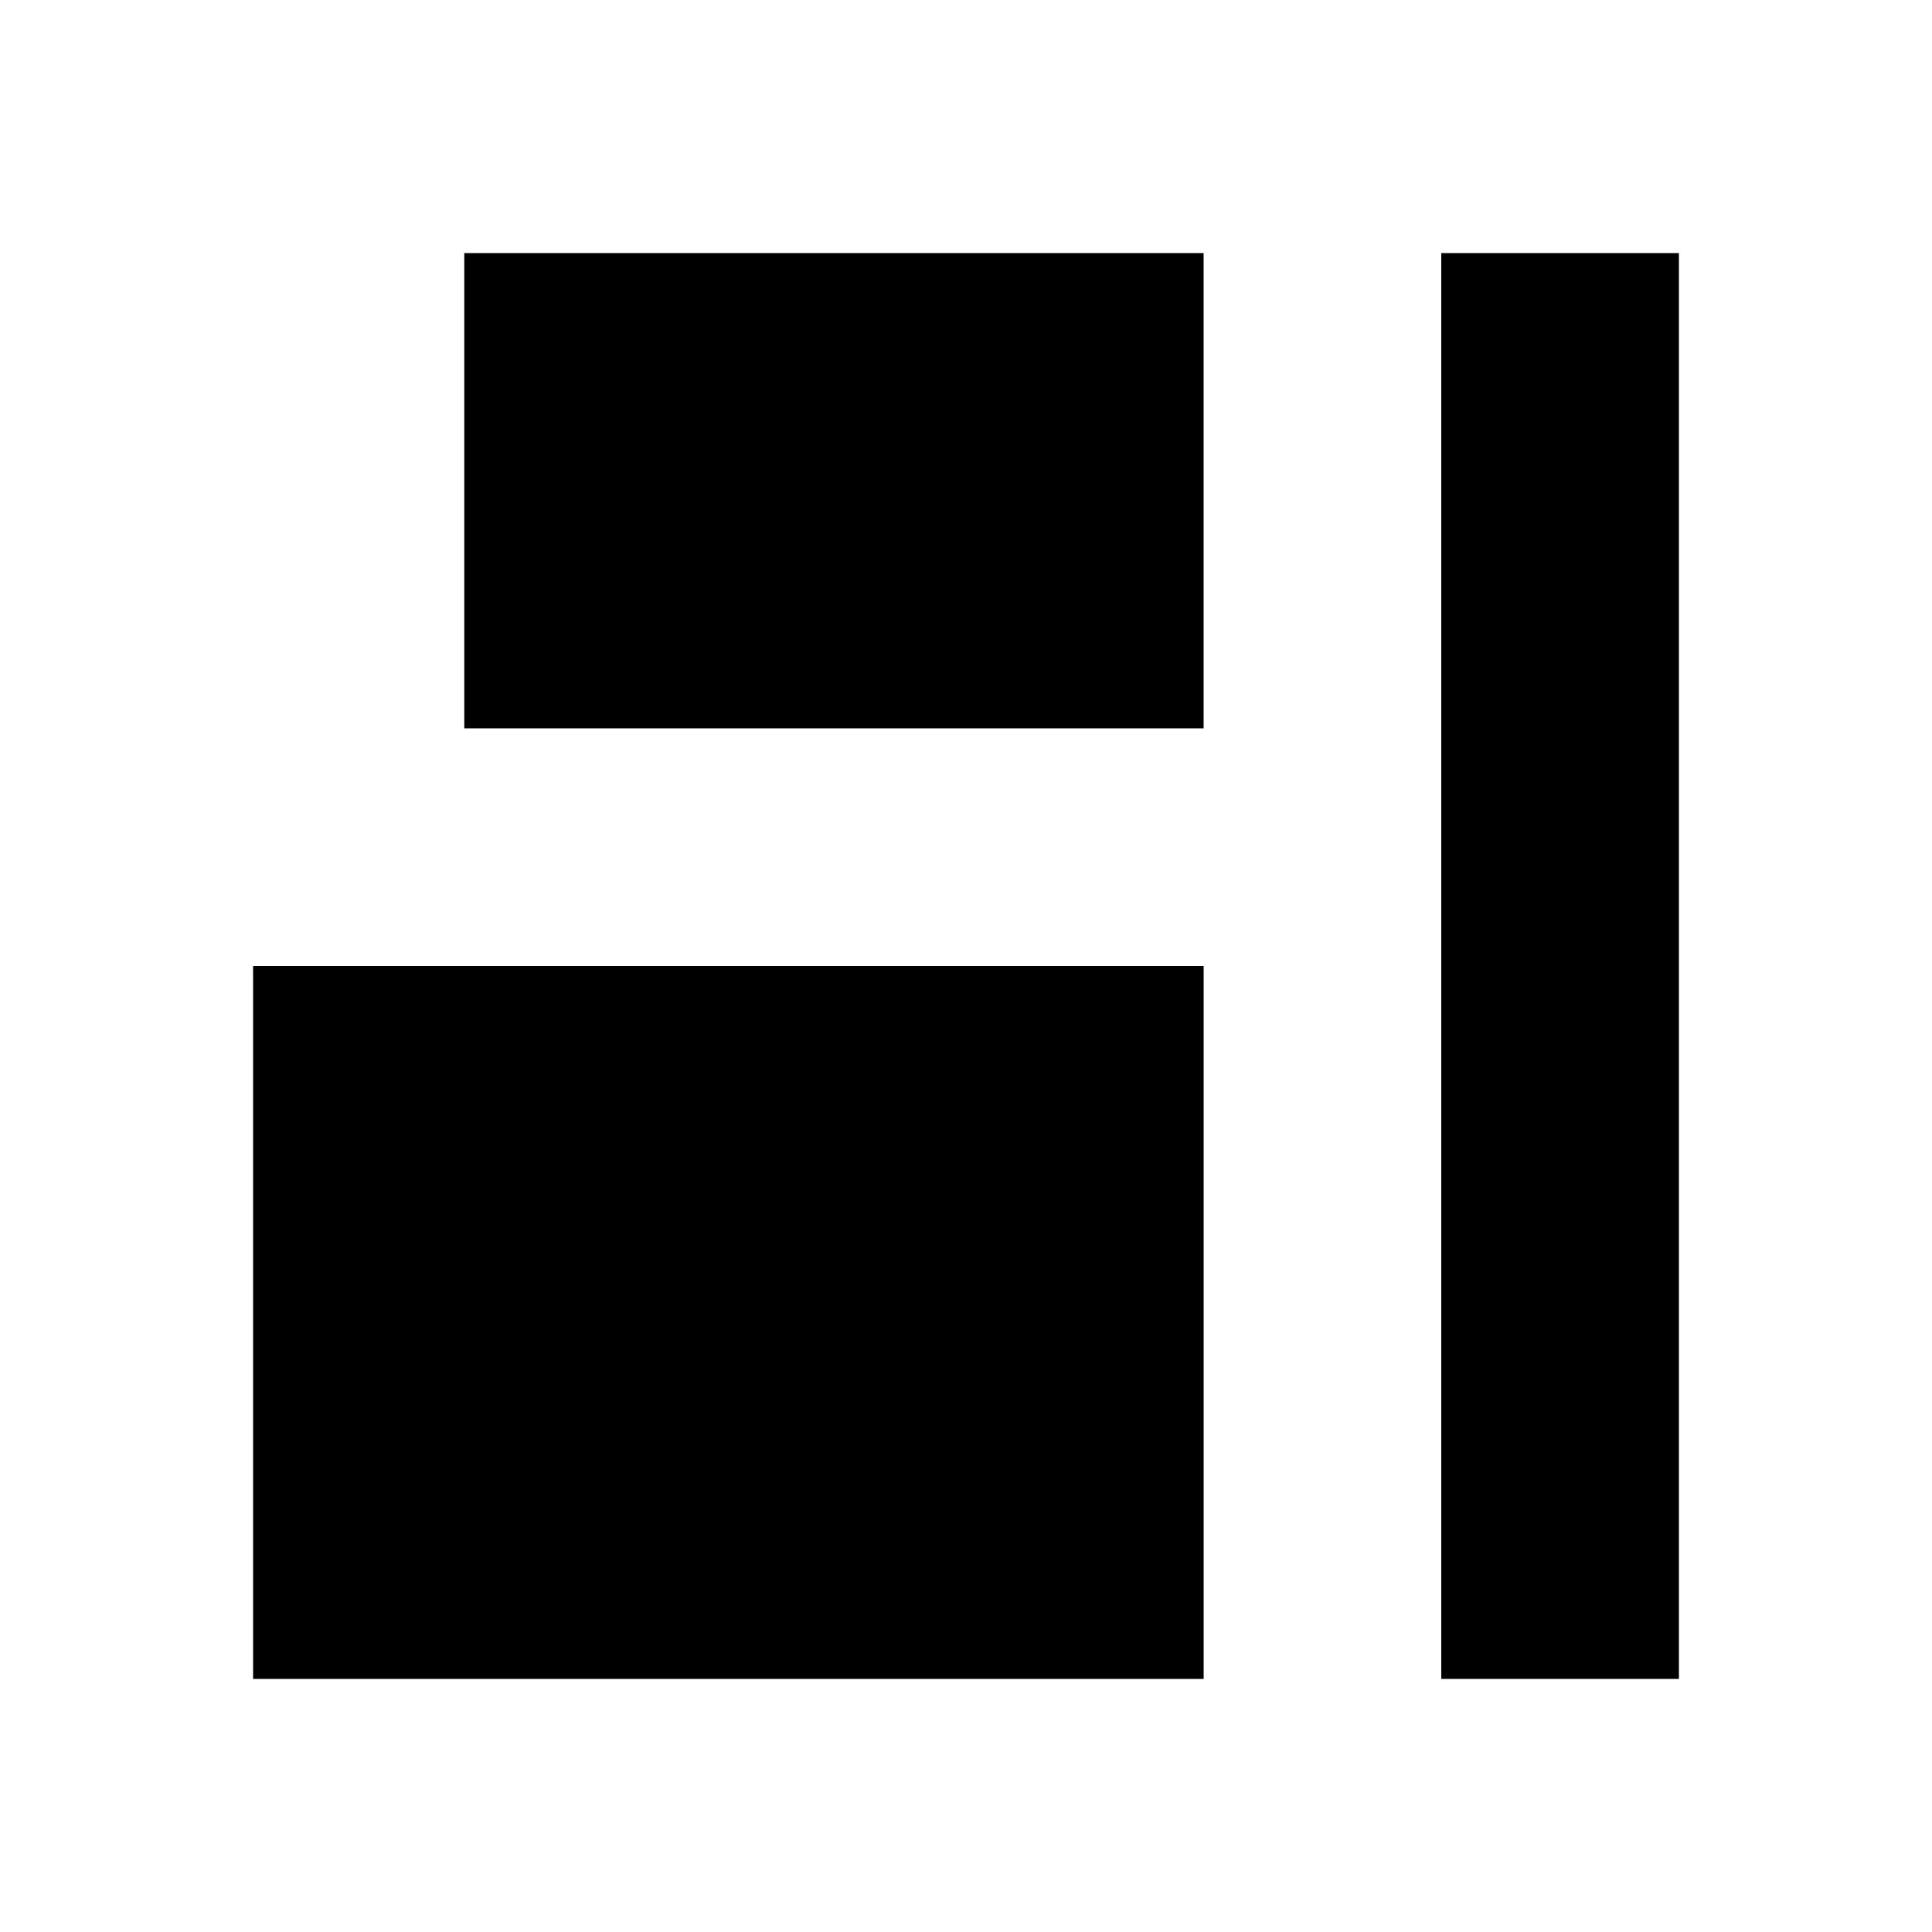 <?xml version="1.0" encoding="UTF-8"?>
<!-- Uploaded to: SVG Repo, www.svgrepo.com, Generator: SVG Repo Mixer Tools -->
<svg fill="#000000" width="800px" height="800px" version="1.1" viewBox="144 144 512 512" xmlns="http://www.w3.org/2000/svg">
 <g>
  <path d="m588.93 588.93h-62.977v-377.86h62.977z"/>
  <path d="m462.98 588.93h-251.91v-188.93l251.91 0.004z"/>
  <path d="m462.97 337.02h-195.93v-125.95h195.93z"/>
 </g>
</svg>